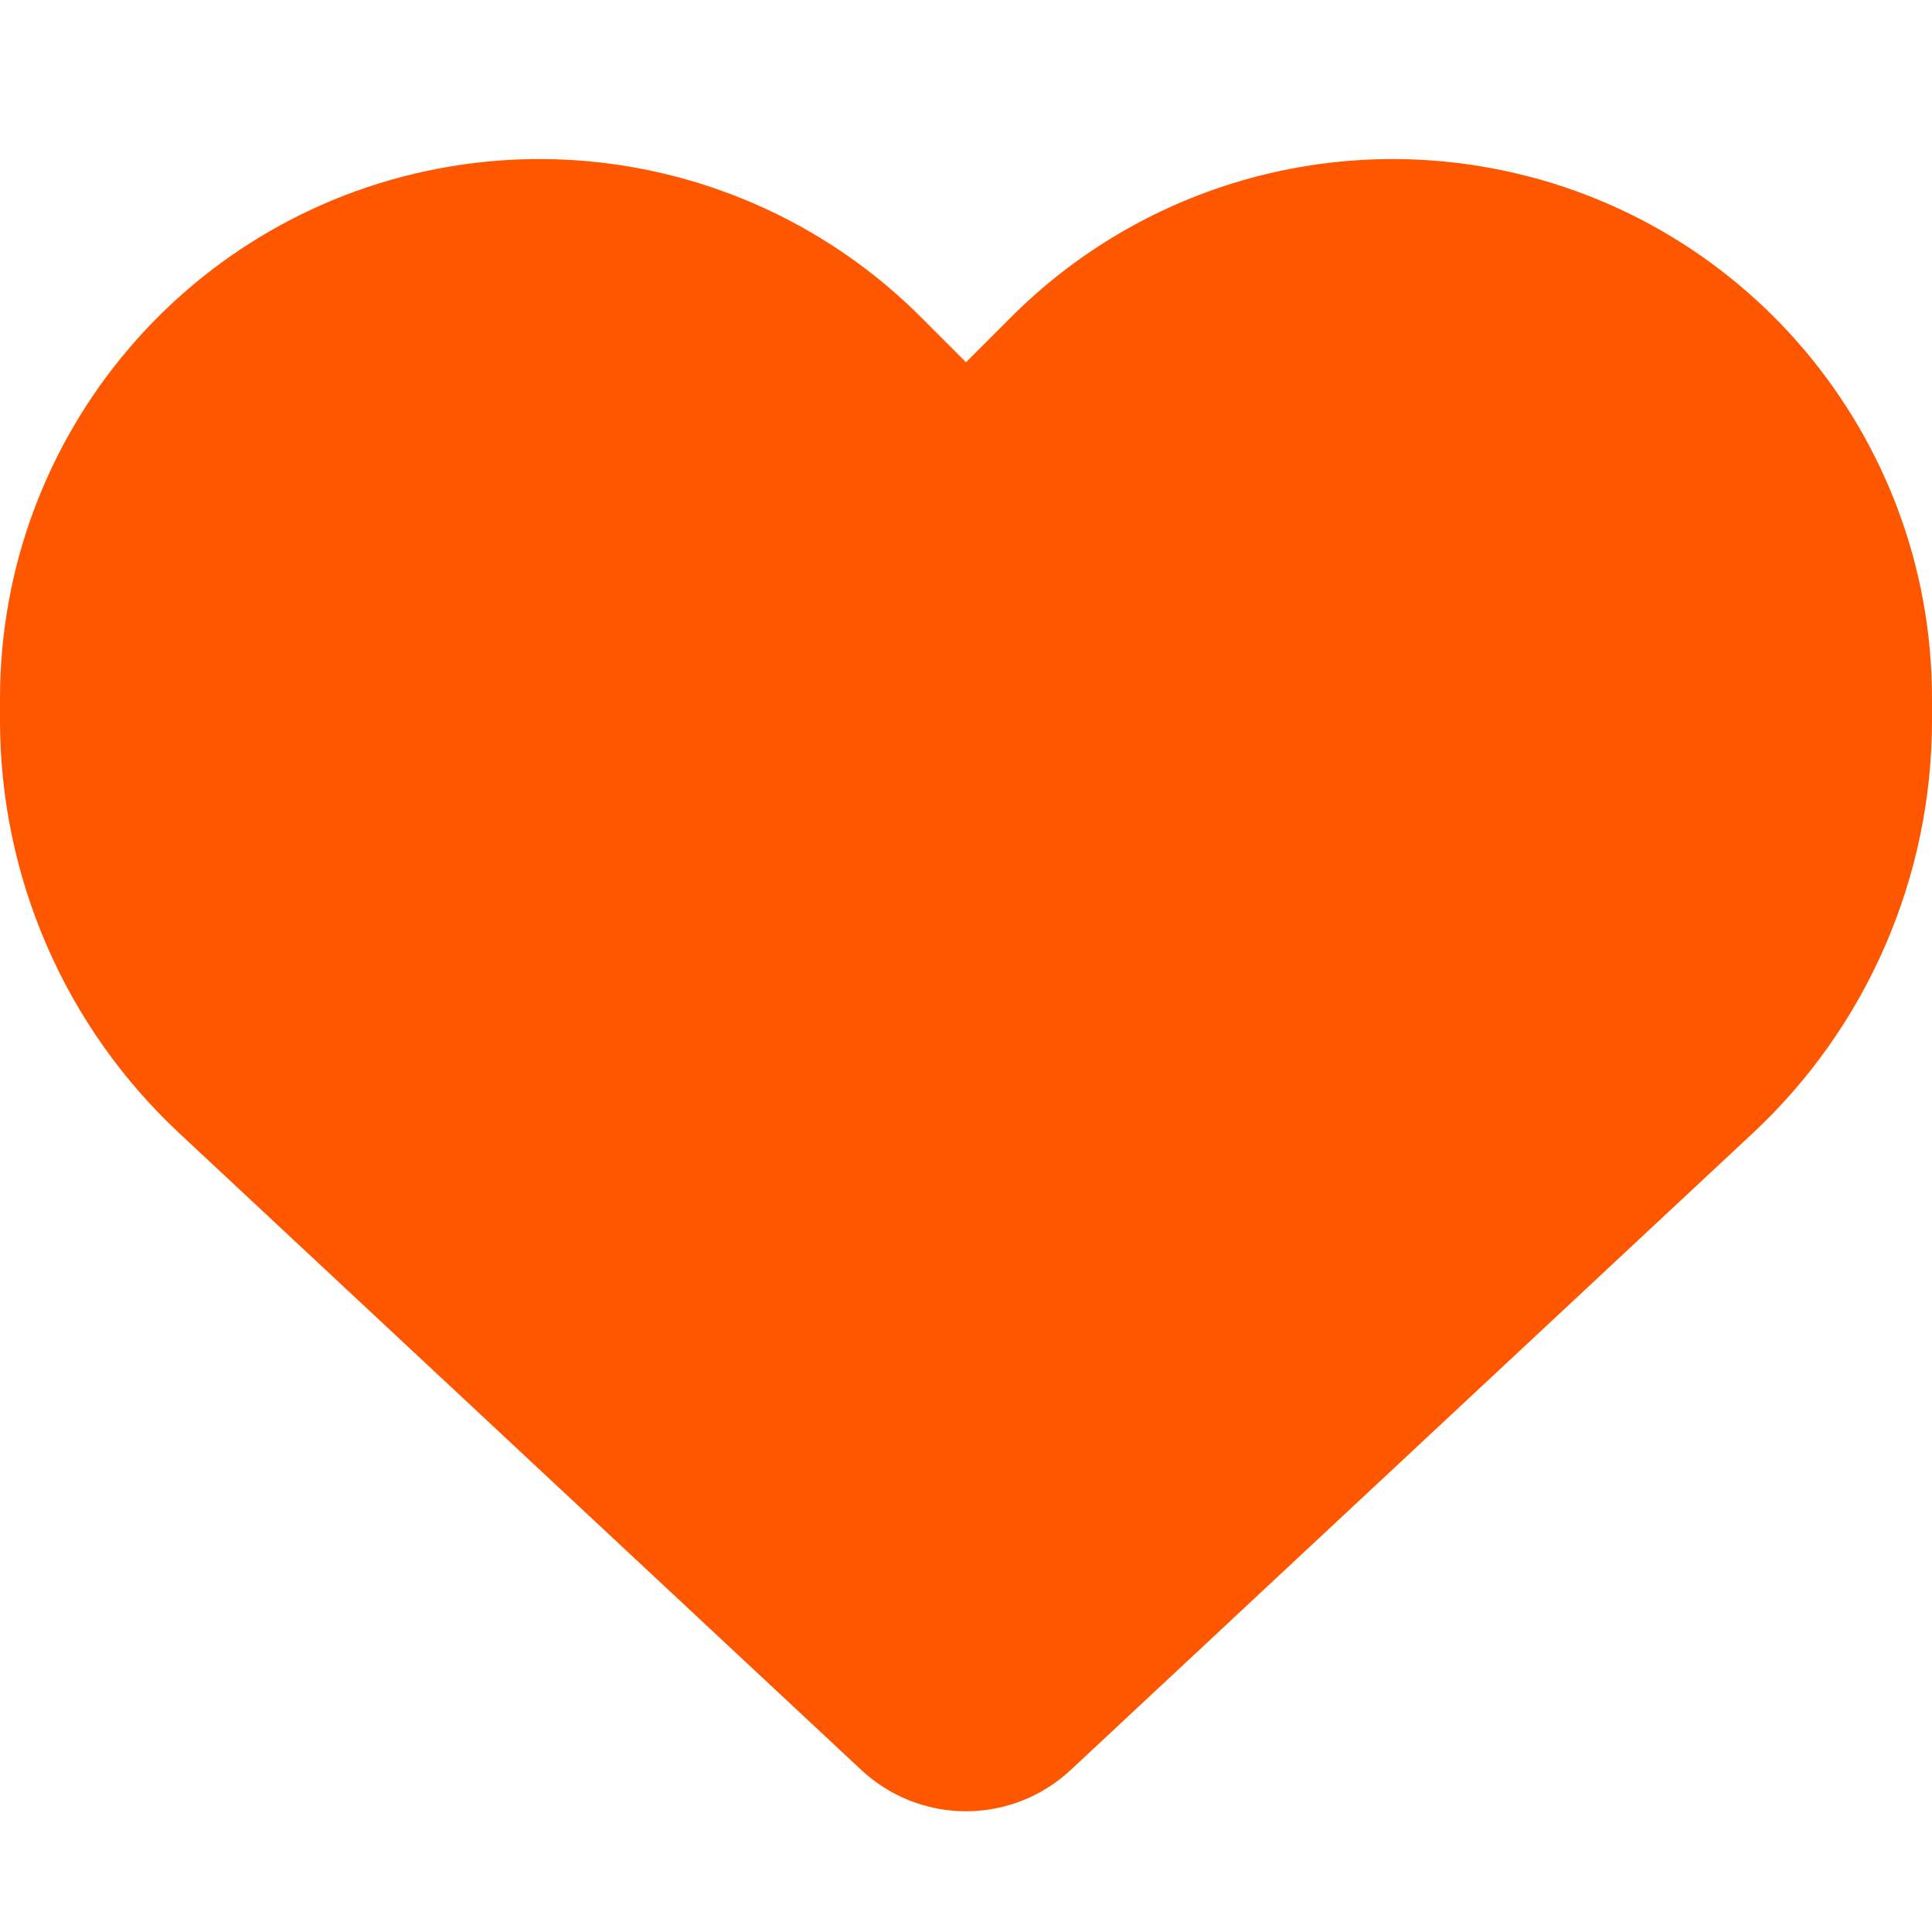 <svg width="65" height="65" viewBox="0 0 65 65" fill="none" xmlns="http://www.w3.org/2000/svg">
<g id="Frame">
<path id="Vector" d="M6.043 38.137L28.983 59.554C29.936 60.442 31.192 60.938 32.5 60.938C33.808 60.938 35.065 60.442 36.017 59.554L58.957 38.137C62.816 34.544 65 29.504 65 24.235V23.499C65 14.625 58.589 7.059 49.842 5.599C44.053 4.634 38.162 6.525 34.023 10.664L32.5 12.188L30.977 10.664C26.838 6.525 20.947 4.634 15.158 5.599C6.411 7.059 0 14.625 0 23.499V24.235C0 29.504 2.184 34.544 6.043 38.137Z" fill="#FF5600"/>
</g>
</svg>
